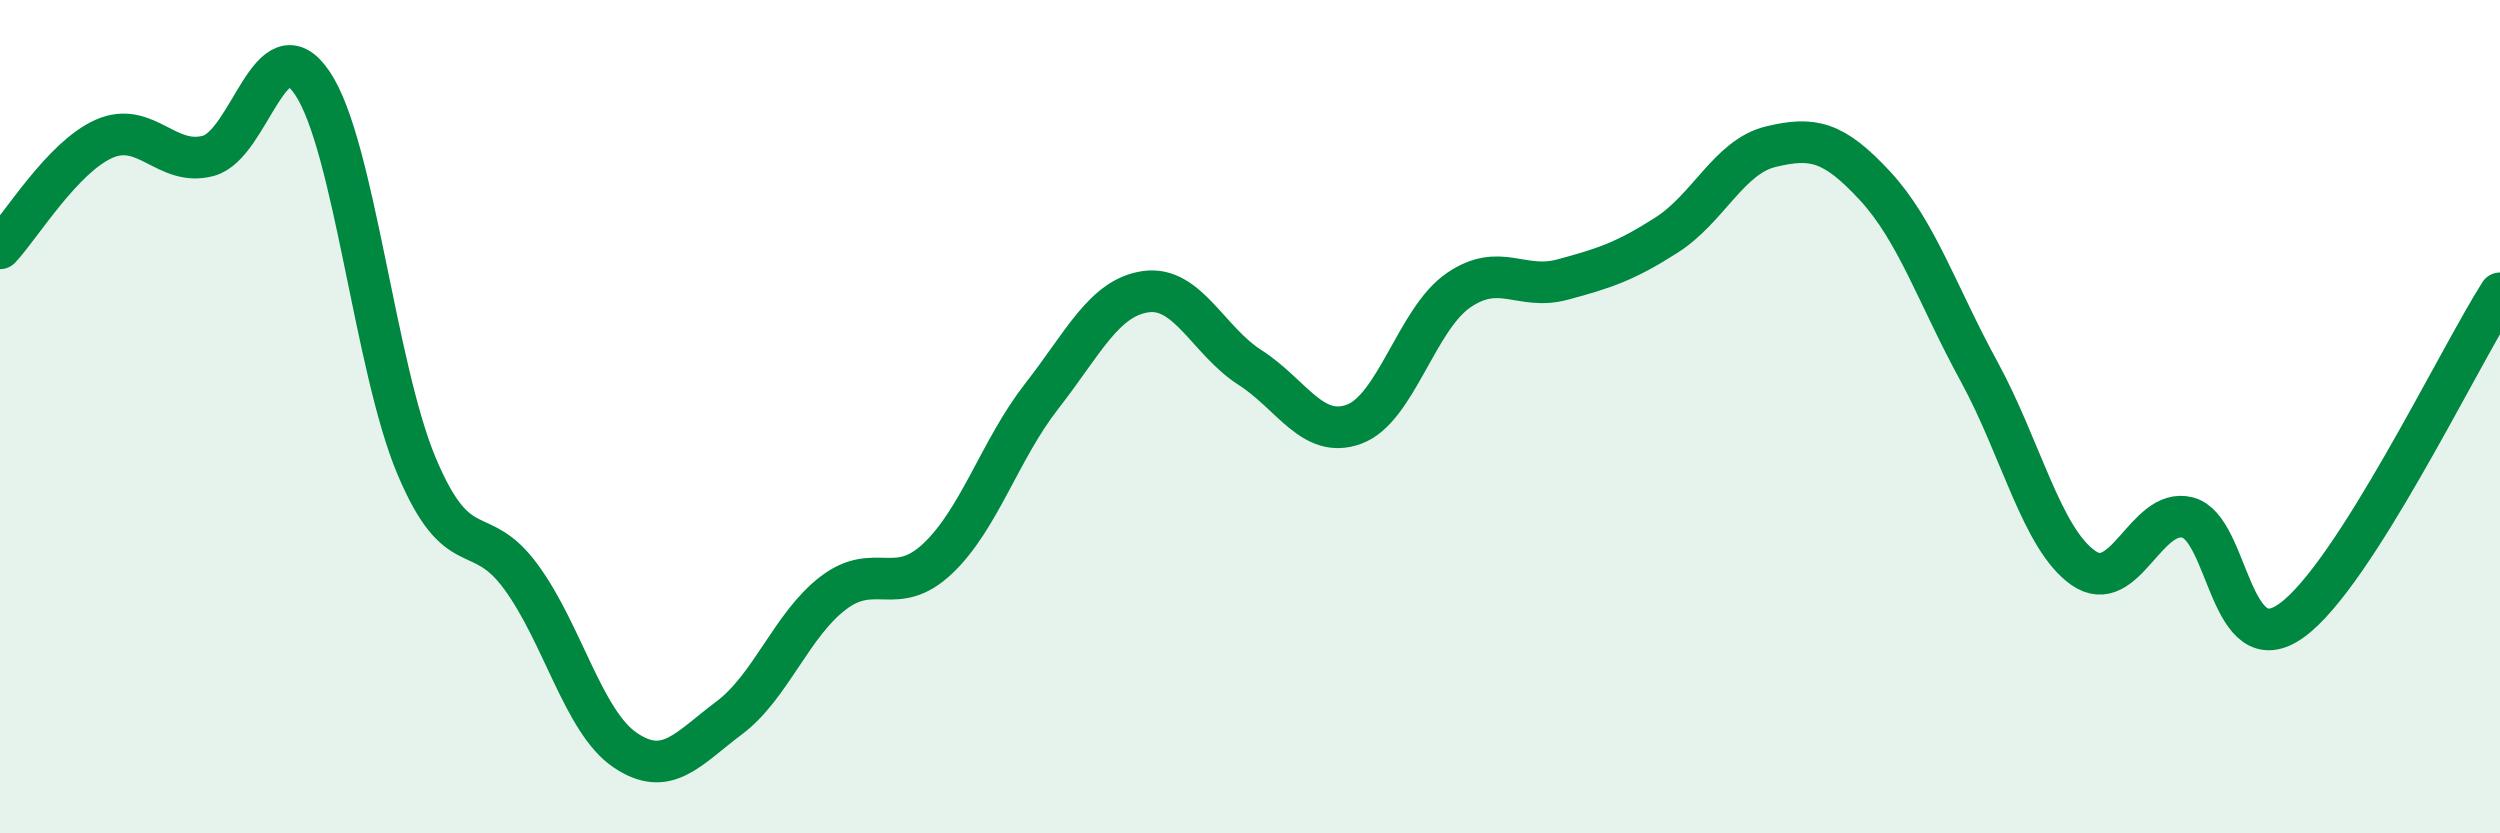 
    <svg width="60" height="20" viewBox="0 0 60 20" xmlns="http://www.w3.org/2000/svg">
      <path
        d="M 0,5.96 C 0.5,5.43 1.5,3.77 2.5,3.33 C 3.5,2.89 4,4.01 5,3.74 C 6,3.47 6.5,0.51 7.5,2 C 8.5,3.49 9,8.82 10,11.19 C 11,13.56 11.5,12.48 12.5,13.84 C 13.5,15.2 14,17.32 15,18 C 16,18.68 16.5,17.98 17.5,17.23 C 18.5,16.48 19,14.99 20,14.23 C 21,13.47 21.5,14.35 22.5,13.41 C 23.5,12.47 24,10.79 25,9.51 C 26,8.23 26.5,7.14 27.5,7 C 28.5,6.86 29,8.18 30,8.82 C 31,9.46 31.5,10.55 32.5,10.18 C 33.5,9.81 34,7.66 35,6.97 C 36,6.28 36.5,6.98 37.5,6.71 C 38.5,6.44 39,6.28 40,5.64 C 41,5 41.5,3.76 42.5,3.52 C 43.5,3.28 44,3.38 45,4.46 C 46,5.54 46.5,7.09 47.5,8.92 C 48.5,10.75 49,12.93 50,13.63 C 51,14.33 51.5,12.17 52.5,12.42 C 53.5,12.67 53.5,15.97 55,14.89 C 56.5,13.81 59,8.61 60,7.04L60 20L0 20Z"
        fill="#008740"
        opacity="0.1"
        stroke-linecap="round"
        stroke-linejoin="round"
      />
      <path
        d="M 0,5.96 C 0.5,5.43 1.5,3.77 2.5,3.33 C 3.5,2.89 4,4.01 5,3.74 C 6,3.47 6.5,0.51 7.5,2 C 8.5,3.49 9,8.82 10,11.19 C 11,13.56 11.5,12.48 12.5,13.84 C 13.5,15.2 14,17.32 15,18 C 16,18.68 16.5,17.98 17.5,17.23 C 18.5,16.48 19,14.99 20,14.23 C 21,13.47 21.5,14.35 22.5,13.41 C 23.5,12.47 24,10.79 25,9.51 C 26,8.23 26.5,7.14 27.5,7 C 28.5,6.86 29,8.18 30,8.82 C 31,9.46 31.5,10.55 32.5,10.18 C 33.5,9.81 34,7.66 35,6.97 C 36,6.28 36.5,6.98 37.5,6.71 C 38.5,6.44 39,6.28 40,5.64 C 41,5 41.5,3.76 42.5,3.52 C 43.5,3.28 44,3.38 45,4.46 C 46,5.54 46.5,7.09 47.5,8.92 C 48.5,10.75 49,12.93 50,13.63 C 51,14.33 51.5,12.17 52.5,12.42 C 53.5,12.67 53.5,15.97 55,14.89 C 56.5,13.81 59,8.61 60,7.04"
        stroke="#008740"
        stroke-width="1"
        fill="none"
        stroke-linecap="round"
        stroke-linejoin="round"
      />
    </svg>
  
